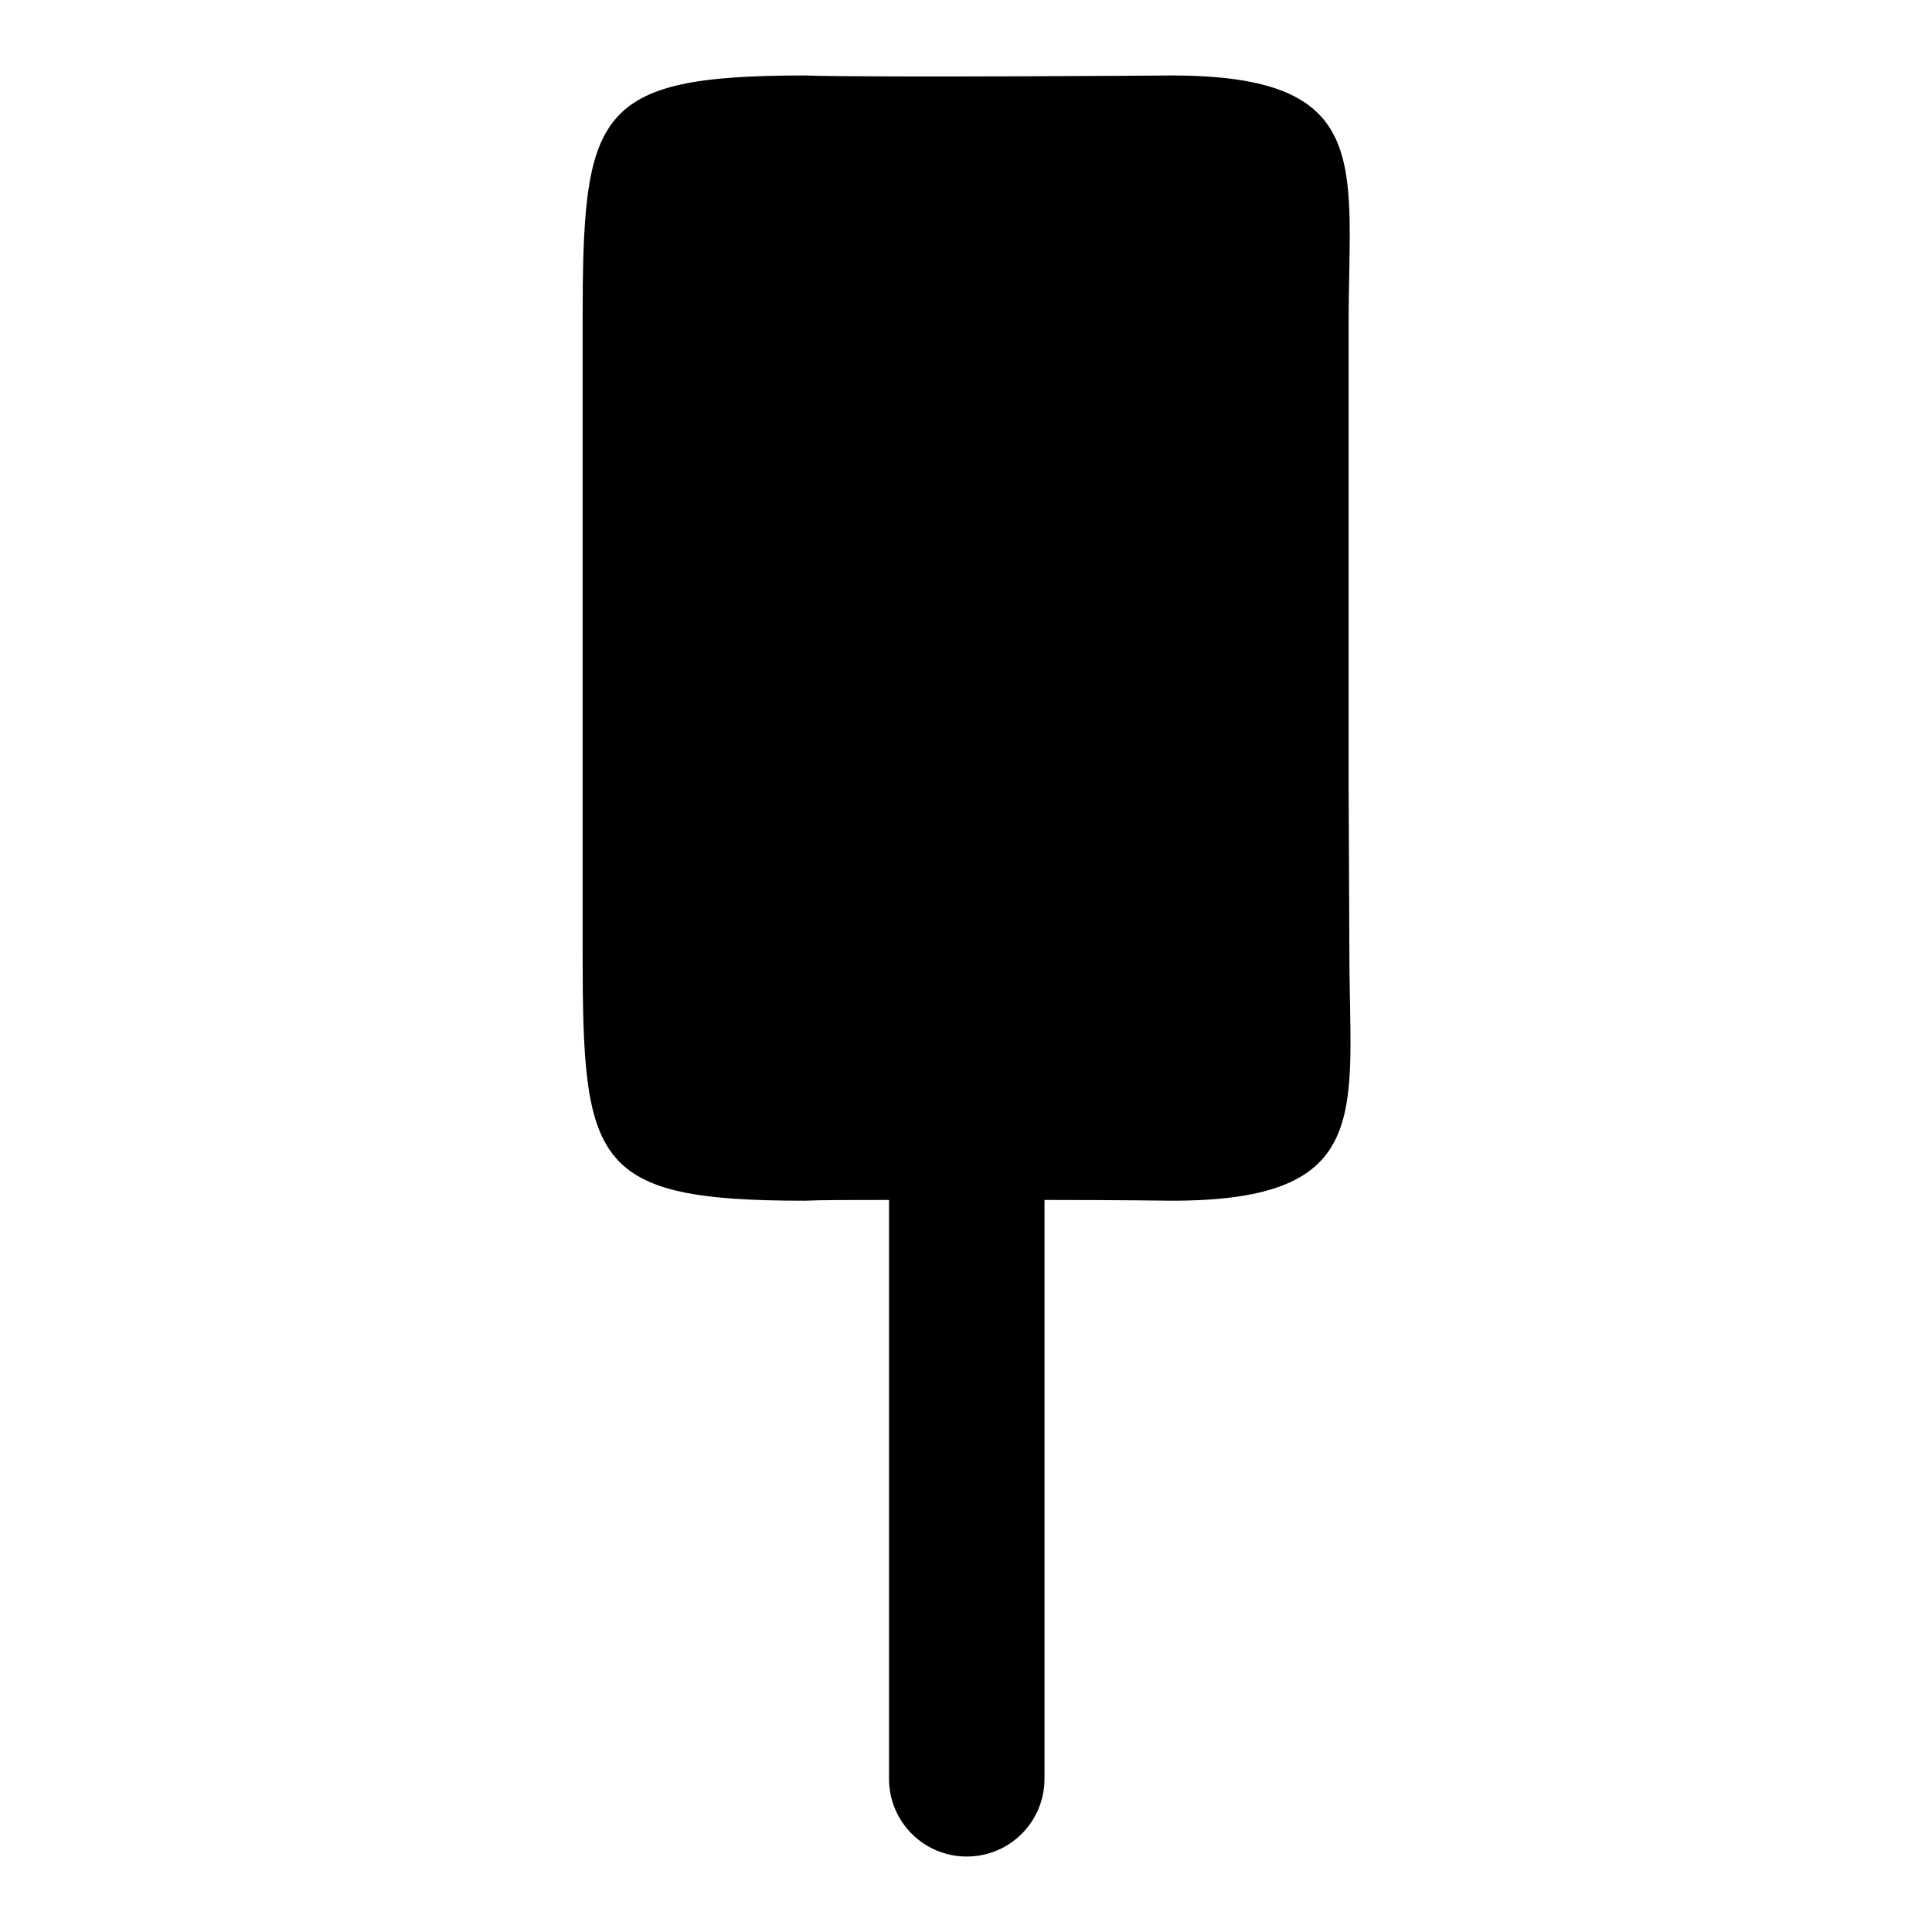 <?xml version="1.0" encoding="utf-8"?>
<!-- Svg Vector Icons : http://www.onlinewebfonts.com/icon -->
<!DOCTYPE svg PUBLIC "-//W3C//DTD SVG 1.1//EN" "http://www.w3.org/Graphics/SVG/1.1/DTD/svg11.dtd">
<svg version="1.1" xmlns="http://www.w3.org/2000/svg" xmlns:xlink="http://www.w3.org/1999/xlink" x="0px" y="0px" viewBox="0 0 256 256" enable-background="new 0 0 256 256" xml:space="preserve">
<g><g><g><g id="b86_icecream"><path fill="#000000" d="M178.7,104V65.2V42.9c0-21,3.5-32.9-23.5-32.9c0,0-39.6,0.3-48.6,0c-28,0-29.4,4.9-29.4,32.9v22.2V104v22.2c0,28,1.3,32.9,29.4,32.9c2.2-0.1,6.3-0.1,11.2-0.1v76.7c0,5.7,4.6,10.3,10.3,10.3c5.7,0,10.3-4.6,10.3-10.3V159c9.3,0,16.9,0.1,16.9,0.1c27,0,23.5-11.9,23.5-32.9L178.7,104L178.7,104z"/></g></g><g></g><g></g><g></g><g></g><g></g><g></g><g></g><g></g><g></g><g></g><g></g><g></g><g></g><g></g><g></g></g></g>
</svg>